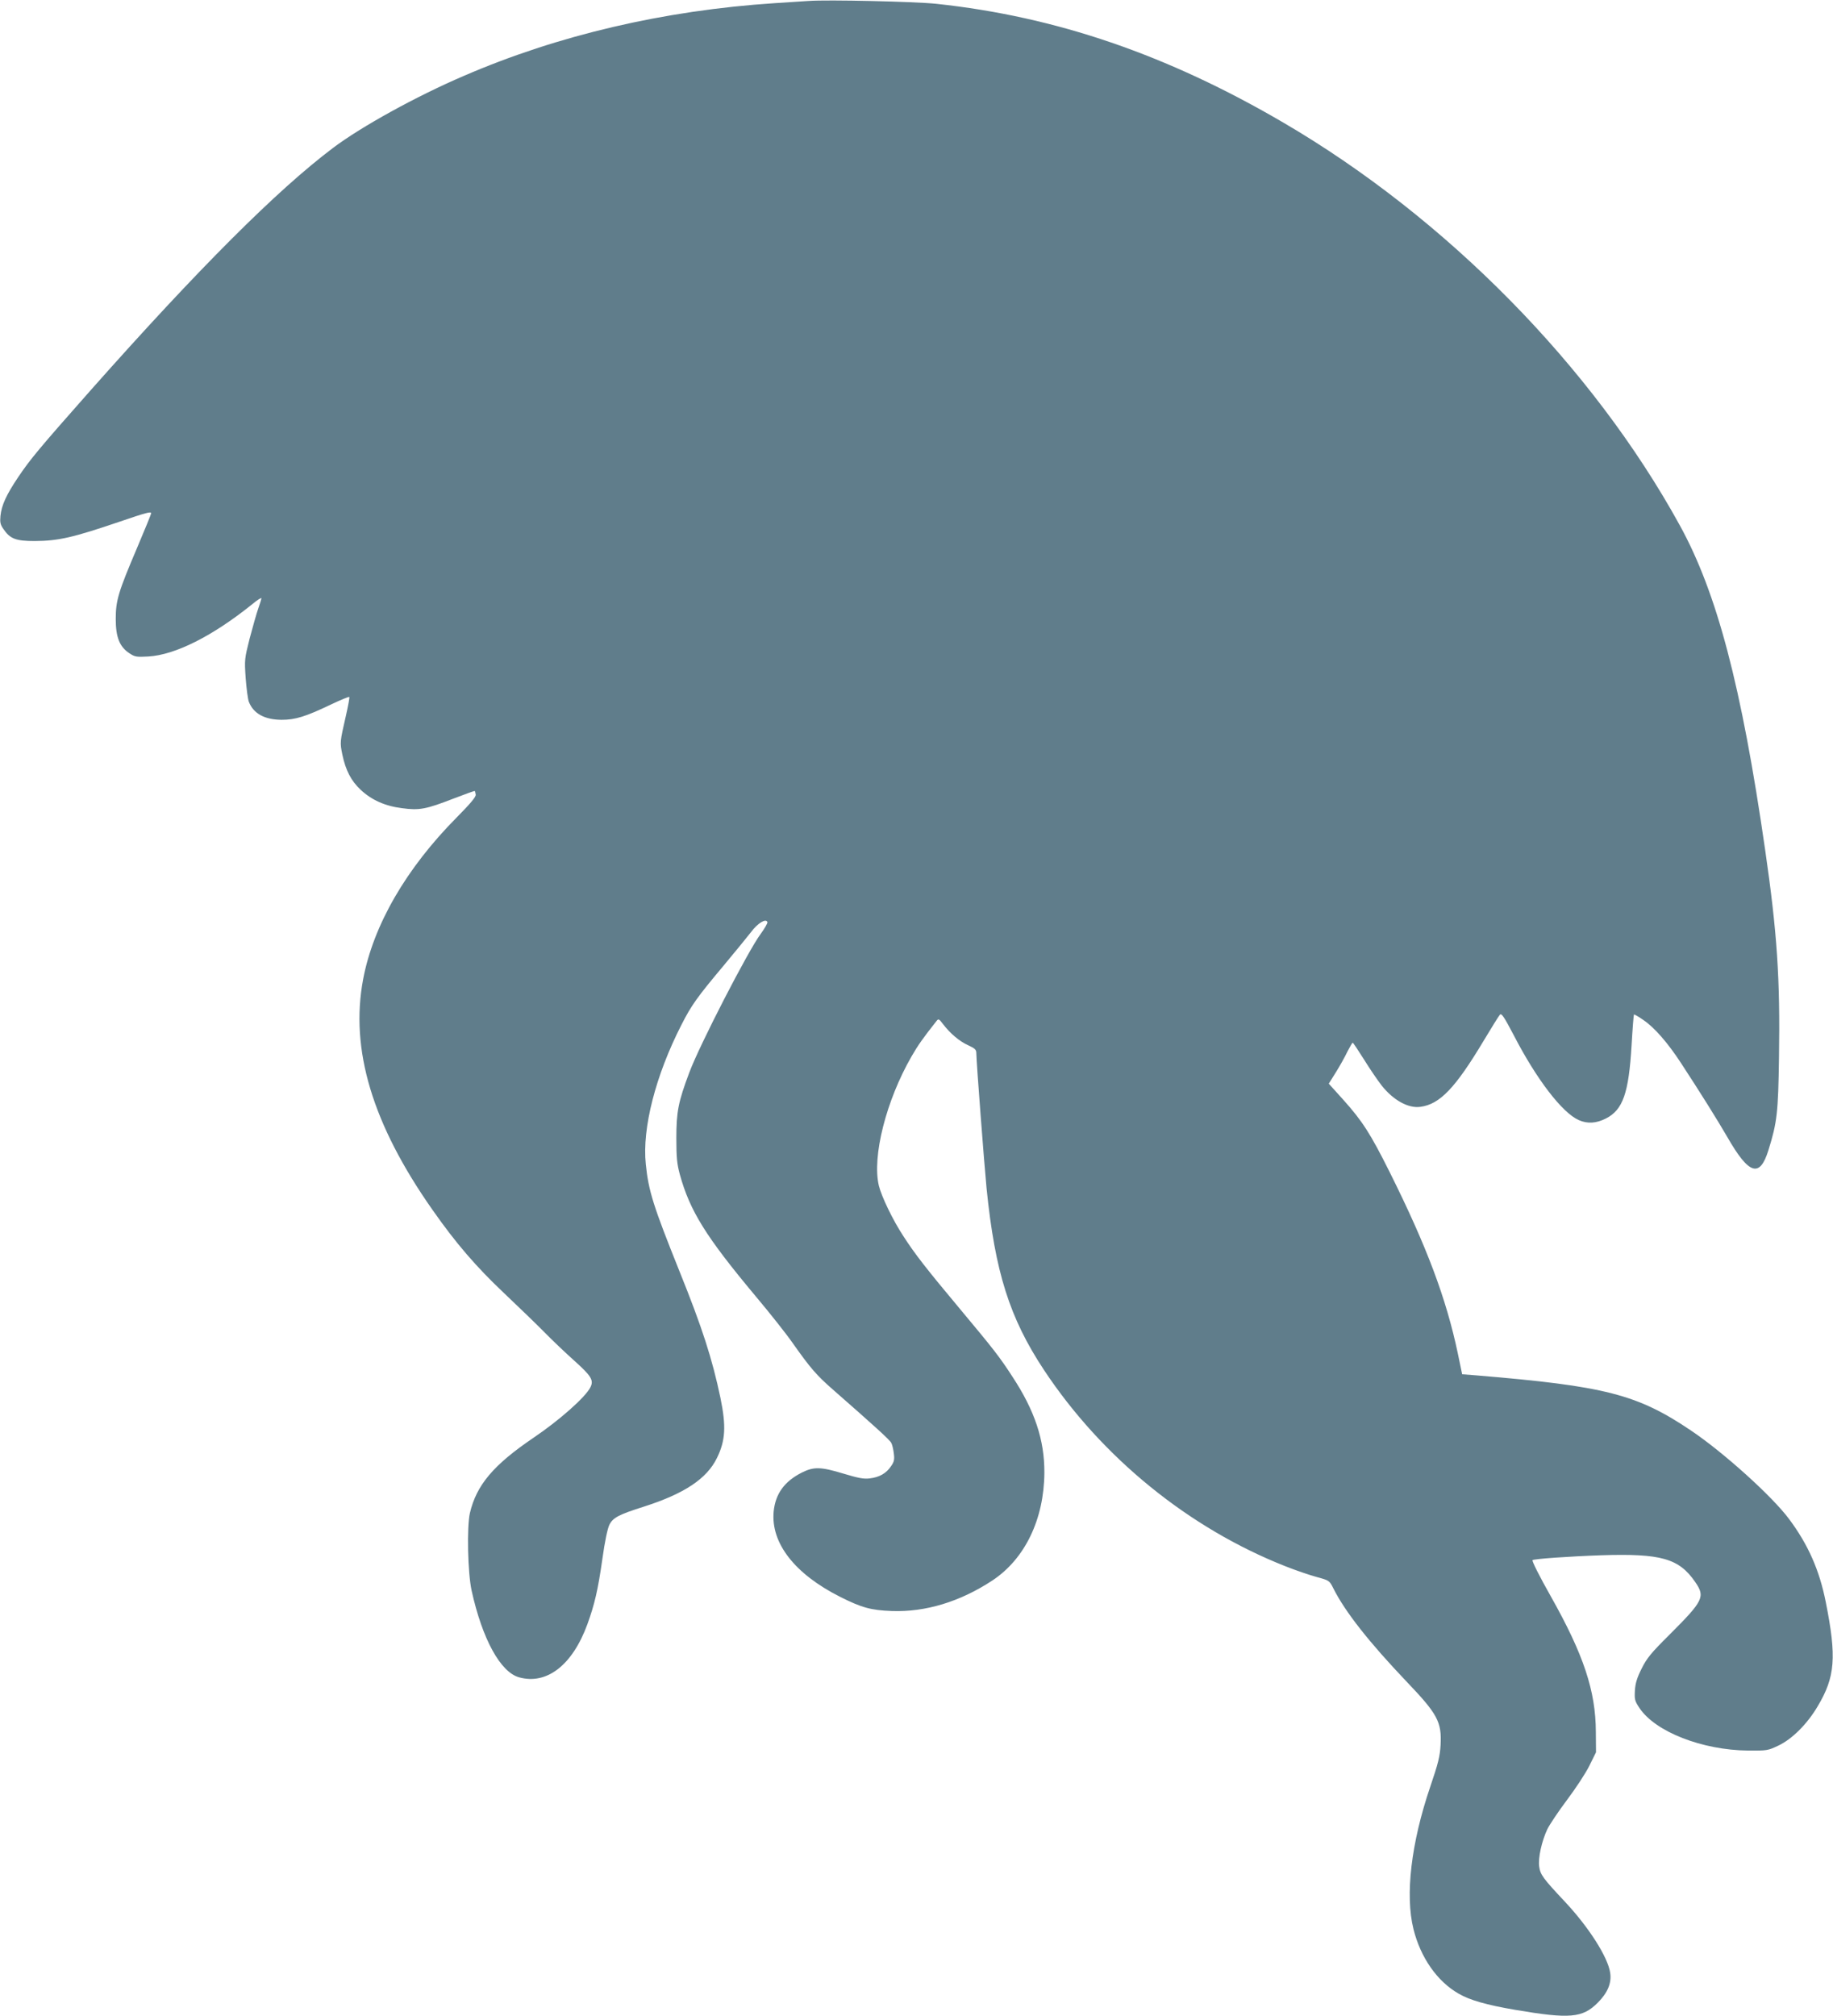 <?xml version="1.0" standalone="no"?>
<!DOCTYPE svg PUBLIC "-//W3C//DTD SVG 20010904//EN"
 "http://www.w3.org/TR/2001/REC-SVG-20010904/DTD/svg10.dtd">
<svg version="1.0" xmlns="http://www.w3.org/2000/svg"
 width="1164pt" height="1280pt" viewBox="0 0 1164 1280"
 preserveAspectRatio="xMidYMid meet">
<g transform="translate(0,1280) scale(0.1,-0.1)"
fill="#607d8b" stroke="none">
<path d="M5135 12794 c-27 -2 -124 -8 -215 -14 -704 -46 -1379 -204 -1975
-462 -301 -129 -651 -322 -830 -457 -355 -267 -856 -768 -1537 -1536 -328
-371 -385 -439 -463 -555 -75 -112 -105 -177 -112 -245 -4 -41 -1 -56 19 -84
42 -62 79 -76 198 -76 152 1 243 22 540 123 167 57 200 66 200 53 0 -4 -40
-103 -89 -218 -120 -282 -136 -335 -136 -453 0 -115 24 -176 86 -217 36 -24
45 -25 121 -21 171 10 409 130 661 333 31 26 57 42 57 37 0 -5 -9 -35 -21 -68
-11 -32 -35 -117 -54 -189 -32 -127 -33 -133 -25 -250 5 -66 14 -134 20 -150
29 -75 99 -114 208 -115 87 0 152 20 311 96 63 30 116 52 119 49 3 -2 -7 -55
-21 -117 -39 -171 -39 -170 -23 -249 21 -100 56 -167 116 -223 69 -65 156
-104 263 -117 110 -15 152 -7 327 61 73 28 134 50 135 48 2 -2 4 -12 6 -23 2
-14 -33 -56 -122 -146 -320 -323 -528 -682 -593 -1026 -84 -446 58 -920 441
-1465 147 -210 277 -361 455 -529 95 -90 211 -202 258 -250 47 -48 131 -128
187 -178 108 -97 125 -124 102 -169 -31 -62 -195 -208 -361 -320 -255 -173
-362 -300 -404 -478 -20 -88 -14 -380 11 -493 68 -308 183 -517 301 -550 176
-49 339 77 434 337 46 127 67 217 95 413 16 115 33 195 45 219 23 45 59 64
220 115 256 82 399 177 463 309 54 110 59 201 22 381 -52 248 -116 447 -261
806 -165 411 -196 508 -213 678 -24 228 62 563 226 884 64 126 100 176 271
380 70 84 147 178 171 209 42 57 95 89 104 64 3 -6 -17 -40 -43 -76 -77 -102
-389 -707 -453 -880 -70 -186 -82 -249 -82 -415 0 -124 4 -164 22 -231 64
-232 165 -395 482 -774 90 -107 197 -242 237 -300 111 -157 150 -202 253 -292
268 -235 362 -320 371 -339 6 -11 13 -41 16 -67 5 -38 2 -53 -18 -81 -30 -45
-74 -70 -135 -77 -38 -5 -73 2 -166 30 -145 44 -189 45 -265 7 -111 -56 -168
-135 -179 -247 -19 -201 134 -397 422 -542 137 -69 196 -85 327 -90 215 -8
435 59 640 194 207 137 328 389 330 684 1 208 -61 394 -203 610 -81 125 -120
175 -329 425 -215 257 -291 354 -364 468 -66 100 -138 250 -155 319 -44 185
46 541 208 822 41 71 72 115 159 225 11 14 16 12 39 -19 47 -62 107 -112 161
-136 45 -21 52 -28 52 -52 0 -50 50 -702 65 -857 54 -532 146 -822 364 -1152
368 -556 920 -1005 1534 -1247 65 -26 154 -56 198 -68 80 -22 81 -22 106 -72
74 -148 226 -341 464 -591 198 -207 225 -257 217 -404 -4 -72 -15 -116 -66
-266 -121 -356 -160 -686 -106 -903 45 -180 150 -331 286 -409 72 -42 178 -72
359 -103 348 -59 428 -52 525 45 63 63 89 125 79 190 -14 99 -136 290 -288
452 -139 148 -156 171 -163 224 -7 54 16 159 52 236 15 30 71 114 126 187 54
72 118 169 141 216 l42 85 -1 130 c-1 260 -78 491 -286 860 -73 129 -121 225
-116 230 8 8 234 24 438 31 378 12 492 -20 595 -170 65 -94 52 -119 -163 -334
-117 -116 -144 -149 -177 -215 -30 -60 -40 -93 -43 -140 -3 -56 -1 -66 29
-111 101 -151 398 -267 689 -270 122 -1 127 0 194 32 86 41 182 136 248 248
112 187 122 312 52 663 -40 202 -112 365 -233 527 -107 144 -415 422 -623 562
-341 230 -545 282 -1363 350 l-90 7 -27 130 c-74 352 -198 682 -434 1155 -122
244 -173 323 -294 458 l-92 102 45 72 c25 40 58 99 73 131 16 31 31 57 34 57
3 0 35 -48 72 -107 37 -60 88 -134 112 -165 74 -93 169 -146 246 -135 123 16
222 120 400 417 51 85 98 161 105 168 10 11 26 -13 88 -131 144 -279 307 -491
412 -538 56 -25 112 -21 173 10 108 55 145 161 163 466 6 105 13 192 15 194 2
2 29 -13 60 -35 70 -47 155 -145 238 -272 125 -191 230 -359 295 -471 137
-239 206 -261 261 -83 55 176 62 239 67 588 8 499 -12 795 -88 1319 -150 1040
-306 1631 -542 2060 -554 1008 -1484 1953 -2518 2557 -737 431 -1444 673
-2204 754 -131 14 -693 27 -810 18z"/>
</g>
</svg>

